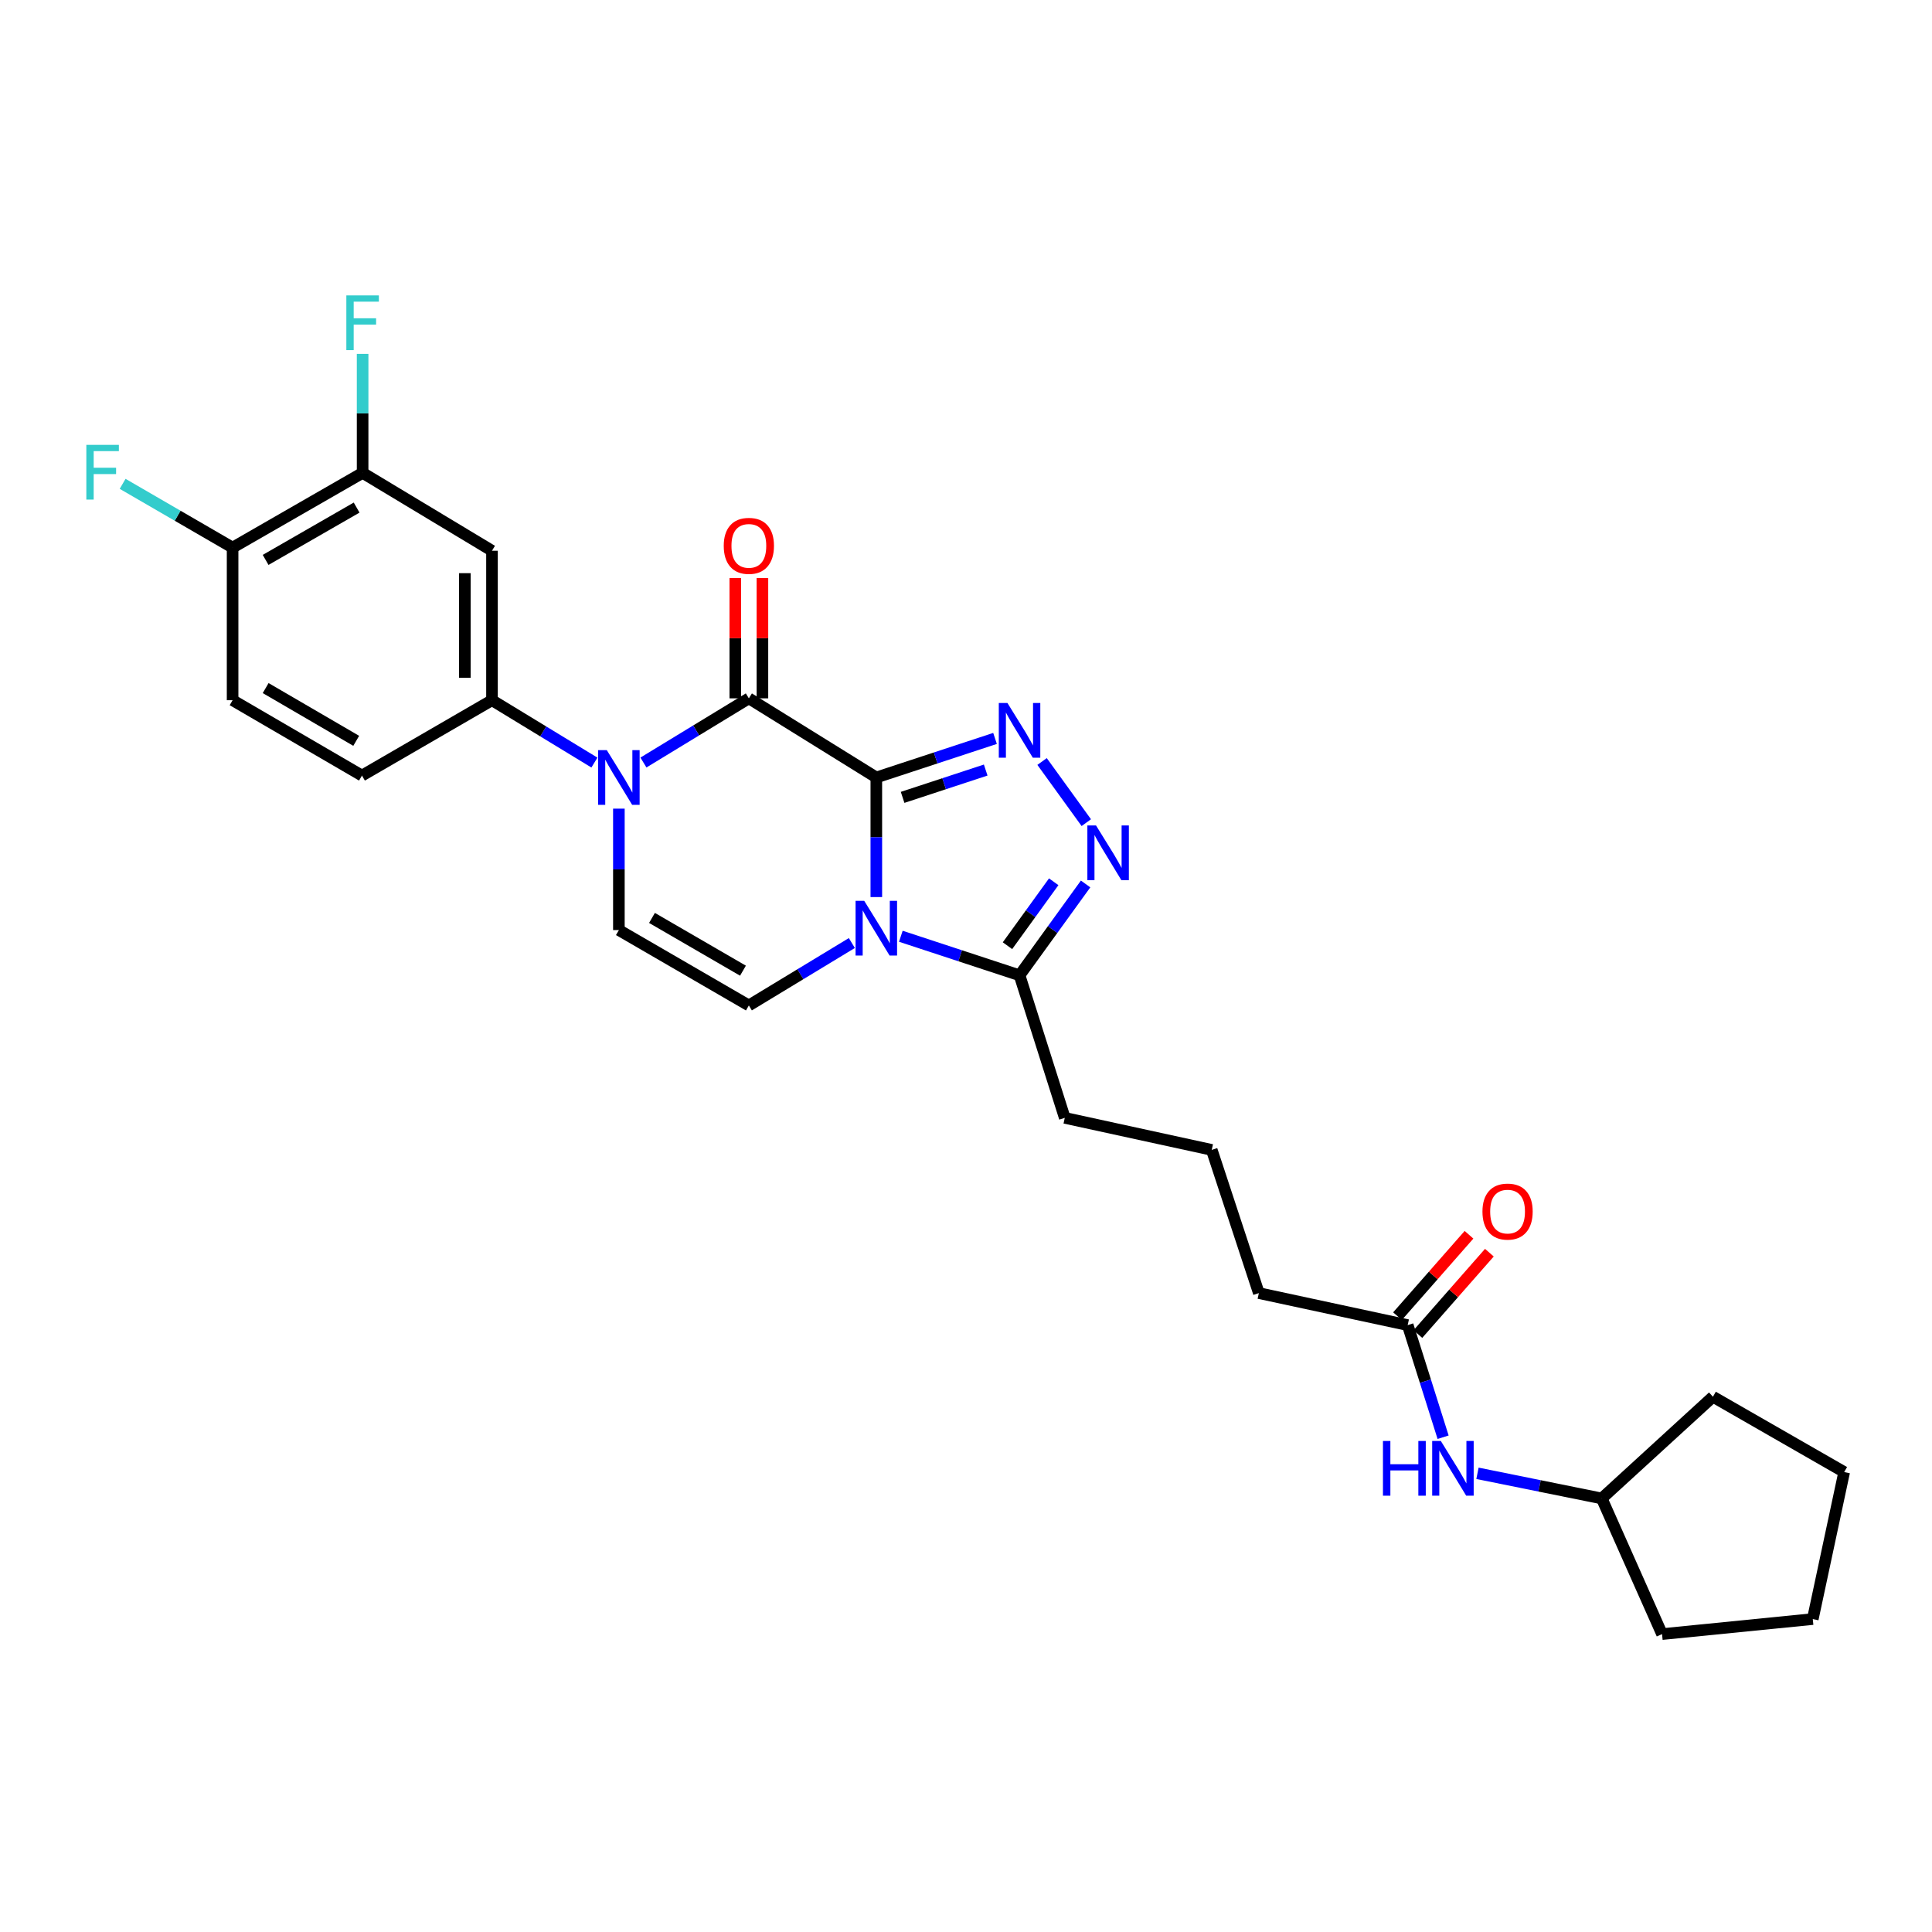 <?xml version='1.0' encoding='iso-8859-1'?>
<svg version='1.1' baseProfile='full'
              xmlns='http://www.w3.org/2000/svg'
                      xmlns:rdkit='http://www.rdkit.org/xml'
                      xmlns:xlink='http://www.w3.org/1999/xlink'
                  xml:space='preserve'
width='1000px' height='1000px' viewBox='0 0 1000 1000'>
<!-- END OF HEADER -->
<rect style='opacity:1.0;fill:#FFFFFF;stroke:none' width='1000' height='1000' x='0' y='0'> </rect>
<path class='bond-0' d='M 453.583,402.416 L 453.583,433.369' style='fill:none;fill-rule:evenodd;stroke:#000000;stroke-width:6px;stroke-linecap:butt;stroke-linejoin:miter;stroke-opacity:1' />
<path class='bond-0' d='M 453.583,433.369 L 453.583,464.322' style='fill:none;fill-rule:evenodd;stroke:#0000FF;stroke-width:6px;stroke-linecap:butt;stroke-linejoin:miter;stroke-opacity:1' />
<path class='bond-1' d='M 453.583,402.416 L 387.608,361.461' style='fill:none;fill-rule:evenodd;stroke:#000000;stroke-width:6px;stroke-linecap:butt;stroke-linejoin:miter;stroke-opacity:1' />
<path class='bond-2' d='M 453.583,402.416 L 484.304,392.312' style='fill:none;fill-rule:evenodd;stroke:#000000;stroke-width:6px;stroke-linecap:butt;stroke-linejoin:miter;stroke-opacity:1' />
<path class='bond-2' d='M 484.304,392.312 L 515.026,382.209' style='fill:none;fill-rule:evenodd;stroke:#0000FF;stroke-width:6px;stroke-linecap:butt;stroke-linejoin:miter;stroke-opacity:1' />
<path class='bond-2' d='M 467.186,412.721 L 488.69,405.648' style='fill:none;fill-rule:evenodd;stroke:#000000;stroke-width:6px;stroke-linecap:butt;stroke-linejoin:miter;stroke-opacity:1' />
<path class='bond-2' d='M 488.69,405.648 L 510.195,398.576' style='fill:none;fill-rule:evenodd;stroke:#0000FF;stroke-width:6px;stroke-linecap:butt;stroke-linejoin:miter;stroke-opacity:1' />
<path class='bond-5' d='M 440.915,488.111 L 414.262,504.266' style='fill:none;fill-rule:evenodd;stroke:#0000FF;stroke-width:6px;stroke-linecap:butt;stroke-linejoin:miter;stroke-opacity:1' />
<path class='bond-5' d='M 414.262,504.266 L 387.608,520.42' style='fill:none;fill-rule:evenodd;stroke:#000000;stroke-width:6px;stroke-linecap:butt;stroke-linejoin:miter;stroke-opacity:1' />
<path class='bond-6' d='M 466.274,484.607 L 496.995,494.71' style='fill:none;fill-rule:evenodd;stroke:#0000FF;stroke-width:6px;stroke-linecap:butt;stroke-linejoin:miter;stroke-opacity:1' />
<path class='bond-6' d='M 496.995,494.71 L 527.717,504.814' style='fill:none;fill-rule:evenodd;stroke:#000000;stroke-width:6px;stroke-linecap:butt;stroke-linejoin:miter;stroke-opacity:1' />
<path class='bond-3' d='M 387.608,361.461 L 360.324,378.07' style='fill:none;fill-rule:evenodd;stroke:#000000;stroke-width:6px;stroke-linecap:butt;stroke-linejoin:miter;stroke-opacity:1' />
<path class='bond-3' d='M 360.324,378.07 L 333.04,394.679' style='fill:none;fill-rule:evenodd;stroke:#0000FF;stroke-width:6px;stroke-linecap:butt;stroke-linejoin:miter;stroke-opacity:1' />
<path class='bond-11' d='M 394.628,361.461 L 394.628,330.325' style='fill:none;fill-rule:evenodd;stroke:#000000;stroke-width:6px;stroke-linecap:butt;stroke-linejoin:miter;stroke-opacity:1' />
<path class='bond-11' d='M 394.628,330.325 L 394.628,299.188' style='fill:none;fill-rule:evenodd;stroke:#FF0000;stroke-width:6px;stroke-linecap:butt;stroke-linejoin:miter;stroke-opacity:1' />
<path class='bond-11' d='M 380.589,361.461 L 380.589,330.325' style='fill:none;fill-rule:evenodd;stroke:#000000;stroke-width:6px;stroke-linecap:butt;stroke-linejoin:miter;stroke-opacity:1' />
<path class='bond-11' d='M 380.589,330.325 L 380.589,299.188' style='fill:none;fill-rule:evenodd;stroke:#FF0000;stroke-width:6px;stroke-linecap:butt;stroke-linejoin:miter;stroke-opacity:1' />
<path class='bond-4' d='M 539.372,394.15 L 562.265,425.802' style='fill:none;fill-rule:evenodd;stroke:#0000FF;stroke-width:6px;stroke-linecap:butt;stroke-linejoin:miter;stroke-opacity:1' />
<path class='bond-7' d='M 320.331,418.55 L 320.331,449.979' style='fill:none;fill-rule:evenodd;stroke:#0000FF;stroke-width:6px;stroke-linecap:butt;stroke-linejoin:miter;stroke-opacity:1' />
<path class='bond-7' d='M 320.331,449.979 L 320.331,481.408' style='fill:none;fill-rule:evenodd;stroke:#000000;stroke-width:6px;stroke-linecap:butt;stroke-linejoin:miter;stroke-opacity:1' />
<path class='bond-8' d='M 307.669,394.706 L 281.16,378.567' style='fill:none;fill-rule:evenodd;stroke:#0000FF;stroke-width:6px;stroke-linecap:butt;stroke-linejoin:miter;stroke-opacity:1' />
<path class='bond-8' d='M 281.16,378.567 L 254.652,362.428' style='fill:none;fill-rule:evenodd;stroke:#000000;stroke-width:6px;stroke-linecap:butt;stroke-linejoin:miter;stroke-opacity:1' />
<path class='bond-28' d='M 561.907,457.536 L 544.812,481.175' style='fill:none;fill-rule:evenodd;stroke:#0000FF;stroke-width:6px;stroke-linecap:butt;stroke-linejoin:miter;stroke-opacity:1' />
<path class='bond-28' d='M 544.812,481.175 L 527.717,504.814' style='fill:none;fill-rule:evenodd;stroke:#000000;stroke-width:6px;stroke-linecap:butt;stroke-linejoin:miter;stroke-opacity:1' />
<path class='bond-28' d='M 545.402,456.401 L 533.436,472.948' style='fill:none;fill-rule:evenodd;stroke:#0000FF;stroke-width:6px;stroke-linecap:butt;stroke-linejoin:miter;stroke-opacity:1' />
<path class='bond-28' d='M 533.436,472.948 L 521.469,489.495' style='fill:none;fill-rule:evenodd;stroke:#000000;stroke-width:6px;stroke-linecap:butt;stroke-linejoin:miter;stroke-opacity:1' />
<path class='bond-29' d='M 387.608,520.42 L 320.331,481.408' style='fill:none;fill-rule:evenodd;stroke:#000000;stroke-width:6px;stroke-linecap:butt;stroke-linejoin:miter;stroke-opacity:1' />
<path class='bond-29' d='M 384.559,502.424 L 337.465,475.115' style='fill:none;fill-rule:evenodd;stroke:#000000;stroke-width:6px;stroke-linecap:butt;stroke-linejoin:miter;stroke-opacity:1' />
<path class='bond-20' d='M 527.717,504.814 L 551.122,578.604' style='fill:none;fill-rule:evenodd;stroke:#000000;stroke-width:6px;stroke-linecap:butt;stroke-linejoin:miter;stroke-opacity:1' />
<path class='bond-9' d='M 254.652,362.428 L 254.652,285.066' style='fill:none;fill-rule:evenodd;stroke:#000000;stroke-width:6px;stroke-linecap:butt;stroke-linejoin:miter;stroke-opacity:1' />
<path class='bond-9' d='M 240.613,350.824 L 240.613,296.67' style='fill:none;fill-rule:evenodd;stroke:#000000;stroke-width:6px;stroke-linecap:butt;stroke-linejoin:miter;stroke-opacity:1' />
<path class='bond-15' d='M 254.652,362.428 L 187.352,401.433' style='fill:none;fill-rule:evenodd;stroke:#000000;stroke-width:6px;stroke-linecap:butt;stroke-linejoin:miter;stroke-opacity:1' />
<path class='bond-10' d='M 254.652,285.066 L 187.687,244.751' style='fill:none;fill-rule:evenodd;stroke:#000000;stroke-width:6px;stroke-linecap:butt;stroke-linejoin:miter;stroke-opacity:1' />
<path class='bond-18' d='M 187.687,244.751 L 187.687,213.957' style='fill:none;fill-rule:evenodd;stroke:#000000;stroke-width:6px;stroke-linecap:butt;stroke-linejoin:miter;stroke-opacity:1' />
<path class='bond-18' d='M 187.687,213.957 L 187.687,183.164' style='fill:none;fill-rule:evenodd;stroke:#33CCCC;stroke-width:6px;stroke-linecap:butt;stroke-linejoin:miter;stroke-opacity:1' />
<path class='bond-30' d='M 187.687,244.751 L 120.394,283.444' style='fill:none;fill-rule:evenodd;stroke:#000000;stroke-width:6px;stroke-linecap:butt;stroke-linejoin:miter;stroke-opacity:1' />
<path class='bond-30' d='M 184.591,262.725 L 137.486,289.81' style='fill:none;fill-rule:evenodd;stroke:#000000;stroke-width:6px;stroke-linecap:butt;stroke-linejoin:miter;stroke-opacity:1' />
<path class='bond-12' d='M 728.621,685.876 L 651.578,669.303' style='fill:none;fill-rule:evenodd;stroke:#000000;stroke-width:6px;stroke-linecap:butt;stroke-linejoin:miter;stroke-opacity:1' />
<path class='bond-13' d='M 728.621,685.876 L 737.785,714.891' style='fill:none;fill-rule:evenodd;stroke:#000000;stroke-width:6px;stroke-linecap:butt;stroke-linejoin:miter;stroke-opacity:1' />
<path class='bond-13' d='M 737.785,714.891 L 746.948,743.906' style='fill:none;fill-rule:evenodd;stroke:#0000FF;stroke-width:6px;stroke-linecap:butt;stroke-linejoin:miter;stroke-opacity:1' />
<path class='bond-16' d='M 733.894,690.509 L 752.398,669.445' style='fill:none;fill-rule:evenodd;stroke:#000000;stroke-width:6px;stroke-linecap:butt;stroke-linejoin:miter;stroke-opacity:1' />
<path class='bond-16' d='M 752.398,669.445 L 770.902,648.381' style='fill:none;fill-rule:evenodd;stroke:#FF0000;stroke-width:6px;stroke-linecap:butt;stroke-linejoin:miter;stroke-opacity:1' />
<path class='bond-16' d='M 723.347,681.244 L 741.851,660.18' style='fill:none;fill-rule:evenodd;stroke:#000000;stroke-width:6px;stroke-linecap:butt;stroke-linejoin:miter;stroke-opacity:1' />
<path class='bond-16' d='M 741.851,660.18 L 760.355,639.115' style='fill:none;fill-rule:evenodd;stroke:#FF0000;stroke-width:6px;stroke-linecap:butt;stroke-linejoin:miter;stroke-opacity:1' />
<path class='bond-21' d='M 764.739,762.581 L 796.9,769.091' style='fill:none;fill-rule:evenodd;stroke:#0000FF;stroke-width:6px;stroke-linecap:butt;stroke-linejoin:miter;stroke-opacity:1' />
<path class='bond-21' d='M 796.9,769.091 L 829.061,775.6' style='fill:none;fill-rule:evenodd;stroke:#000000;stroke-width:6px;stroke-linecap:butt;stroke-linejoin:miter;stroke-opacity:1' />
<path class='bond-14' d='M 120.394,283.444 L 120.394,362.428' style='fill:none;fill-rule:evenodd;stroke:#000000;stroke-width:6px;stroke-linecap:butt;stroke-linejoin:miter;stroke-opacity:1' />
<path class='bond-19' d='M 120.394,283.444 L 91.933,266.939' style='fill:none;fill-rule:evenodd;stroke:#000000;stroke-width:6px;stroke-linecap:butt;stroke-linejoin:miter;stroke-opacity:1' />
<path class='bond-19' d='M 91.933,266.939 L 63.473,250.434' style='fill:none;fill-rule:evenodd;stroke:#33CCCC;stroke-width:6px;stroke-linecap:butt;stroke-linejoin:miter;stroke-opacity:1' />
<path class='bond-17' d='M 187.352,401.433 L 120.394,362.428' style='fill:none;fill-rule:evenodd;stroke:#000000;stroke-width:6px;stroke-linecap:butt;stroke-linejoin:miter;stroke-opacity:1' />
<path class='bond-17' d='M 184.374,383.451 L 137.504,356.148' style='fill:none;fill-rule:evenodd;stroke:#000000;stroke-width:6px;stroke-linecap:butt;stroke-linejoin:miter;stroke-opacity:1' />
<path class='bond-23' d='M 551.122,578.604 L 627.198,595.185' style='fill:none;fill-rule:evenodd;stroke:#000000;stroke-width:6px;stroke-linecap:butt;stroke-linejoin:miter;stroke-opacity:1' />
<path class='bond-24' d='M 829.061,775.6 L 886.613,722.947' style='fill:none;fill-rule:evenodd;stroke:#000000;stroke-width:6px;stroke-linecap:butt;stroke-linejoin:miter;stroke-opacity:1' />
<path class='bond-25' d='M 829.061,775.6 L 860.274,845.81' style='fill:none;fill-rule:evenodd;stroke:#000000;stroke-width:6px;stroke-linecap:butt;stroke-linejoin:miter;stroke-opacity:1' />
<path class='bond-22' d='M 651.578,669.303 L 627.198,595.185' style='fill:none;fill-rule:evenodd;stroke:#000000;stroke-width:6px;stroke-linecap:butt;stroke-linejoin:miter;stroke-opacity:1' />
<path class='bond-27' d='M 886.613,722.947 L 954.545,761.936' style='fill:none;fill-rule:evenodd;stroke:#000000;stroke-width:6px;stroke-linecap:butt;stroke-linejoin:miter;stroke-opacity:1' />
<path class='bond-26' d='M 860.274,845.81 L 938.292,838.027' style='fill:none;fill-rule:evenodd;stroke:#000000;stroke-width:6px;stroke-linecap:butt;stroke-linejoin:miter;stroke-opacity:1' />
<path class='bond-31' d='M 938.292,838.027 L 954.545,761.936' style='fill:none;fill-rule:evenodd;stroke:#000000;stroke-width:6px;stroke-linecap:butt;stroke-linejoin:miter;stroke-opacity:1' />
<path  class='atom-1' d='M 447.323 466.273
L 456.603 481.273
Q 457.523 482.753, 459.003 485.433
Q 460.483 488.113, 460.563 488.273
L 460.563 466.273
L 464.323 466.273
L 464.323 494.593
L 460.443 494.593
L 450.483 478.193
Q 449.323 476.273, 448.083 474.073
Q 446.883 471.873, 446.523 471.193
L 446.523 494.593
L 442.843 494.593
L 442.843 466.273
L 447.323 466.273
' fill='#0000FF'/>
<path  class='atom-3' d='M 521.457 363.875
L 530.737 378.875
Q 531.657 380.355, 533.137 383.035
Q 534.617 385.715, 534.697 385.875
L 534.697 363.875
L 538.457 363.875
L 538.457 392.195
L 534.577 392.195
L 524.617 375.795
Q 523.457 373.875, 522.217 371.675
Q 521.017 369.475, 520.657 368.795
L 520.657 392.195
L 516.977 392.195
L 516.977 363.875
L 521.457 363.875
' fill='#0000FF'/>
<path  class='atom-4' d='M 314.071 388.256
L 323.351 403.256
Q 324.271 404.736, 325.751 407.416
Q 327.231 410.096, 327.311 410.256
L 327.311 388.256
L 331.071 388.256
L 331.071 416.576
L 327.191 416.576
L 317.231 400.176
Q 316.071 398.256, 314.831 396.056
Q 313.631 393.856, 313.271 393.176
L 313.271 416.576
L 309.591 416.576
L 309.591 388.256
L 314.071 388.256
' fill='#0000FF'/>
<path  class='atom-5' d='M 567.301 427.26
L 576.581 442.26
Q 577.501 443.74, 578.981 446.42
Q 580.461 449.1, 580.541 449.26
L 580.541 427.26
L 584.301 427.26
L 584.301 455.58
L 580.421 455.58
L 570.461 439.18
Q 569.301 437.26, 568.061 435.06
Q 566.861 432.86, 566.501 432.18
L 566.501 455.58
L 562.821 455.58
L 562.821 427.26
L 567.301 427.26
' fill='#0000FF'/>
<path  class='atom-12' d='M 374.608 282.533
Q 374.608 275.733, 377.968 271.933
Q 381.328 268.133, 387.608 268.133
Q 393.888 268.133, 397.248 271.933
Q 400.608 275.733, 400.608 282.533
Q 400.608 289.413, 397.208 293.333
Q 393.808 297.213, 387.608 297.213
Q 381.368 297.213, 377.968 293.333
Q 374.608 289.453, 374.608 282.533
M 387.608 294.013
Q 391.928 294.013, 394.248 291.133
Q 396.608 288.213, 396.608 282.533
Q 396.608 276.973, 394.248 274.173
Q 391.928 271.333, 387.608 271.333
Q 383.288 271.333, 380.928 274.133
Q 378.608 276.933, 378.608 282.533
Q 378.608 288.253, 380.928 291.133
Q 383.288 294.013, 387.608 294.013
' fill='#FF0000'/>
<path  class='atom-14' d='M 715.815 745.849
L 719.655 745.849
L 719.655 757.889
L 734.135 757.889
L 734.135 745.849
L 737.975 745.849
L 737.975 774.169
L 734.135 774.169
L 734.135 761.089
L 719.655 761.089
L 719.655 774.169
L 715.815 774.169
L 715.815 745.849
' fill='#0000FF'/>
<path  class='atom-14' d='M 745.775 745.849
L 755.055 760.849
Q 755.975 762.329, 757.455 765.009
Q 758.935 767.689, 759.015 767.849
L 759.015 745.849
L 762.775 745.849
L 762.775 774.169
L 758.895 774.169
L 748.935 757.769
Q 747.775 755.849, 746.535 753.649
Q 745.335 751.449, 744.975 750.769
L 744.975 774.169
L 741.295 774.169
L 741.295 745.849
L 745.775 745.849
' fill='#0000FF'/>
<path  class='atom-17' d='M 767.315 627.11
Q 767.315 620.31, 770.675 616.51
Q 774.035 612.71, 780.315 612.71
Q 786.595 612.71, 789.955 616.51
Q 793.315 620.31, 793.315 627.11
Q 793.315 633.99, 789.915 637.91
Q 786.515 641.79, 780.315 641.79
Q 774.075 641.79, 770.675 637.91
Q 767.315 634.03, 767.315 627.11
M 780.315 638.59
Q 784.635 638.59, 786.955 635.71
Q 789.315 632.79, 789.315 627.11
Q 789.315 621.55, 786.955 618.75
Q 784.635 615.91, 780.315 615.91
Q 775.995 615.91, 773.635 618.71
Q 771.315 621.51, 771.315 627.11
Q 771.315 632.83, 773.635 635.71
Q 775.995 638.59, 780.315 638.59
' fill='#FF0000'/>
<path  class='atom-19' d='M 179.267 152.901
L 196.107 152.901
L 196.107 156.141
L 183.067 156.141
L 183.067 164.741
L 194.667 164.741
L 194.667 168.021
L 183.067 168.021
L 183.067 181.221
L 179.267 181.221
L 179.267 152.901
' fill='#33CCCC'/>
<path  class='atom-20' d='M 44.689 230.263
L 61.529 230.263
L 61.529 233.503
L 48.489 233.503
L 48.489 242.103
L 60.089 242.103
L 60.089 245.383
L 48.489 245.383
L 48.489 258.583
L 44.689 258.583
L 44.689 230.263
' fill='#33CCCC'/>
</svg>
